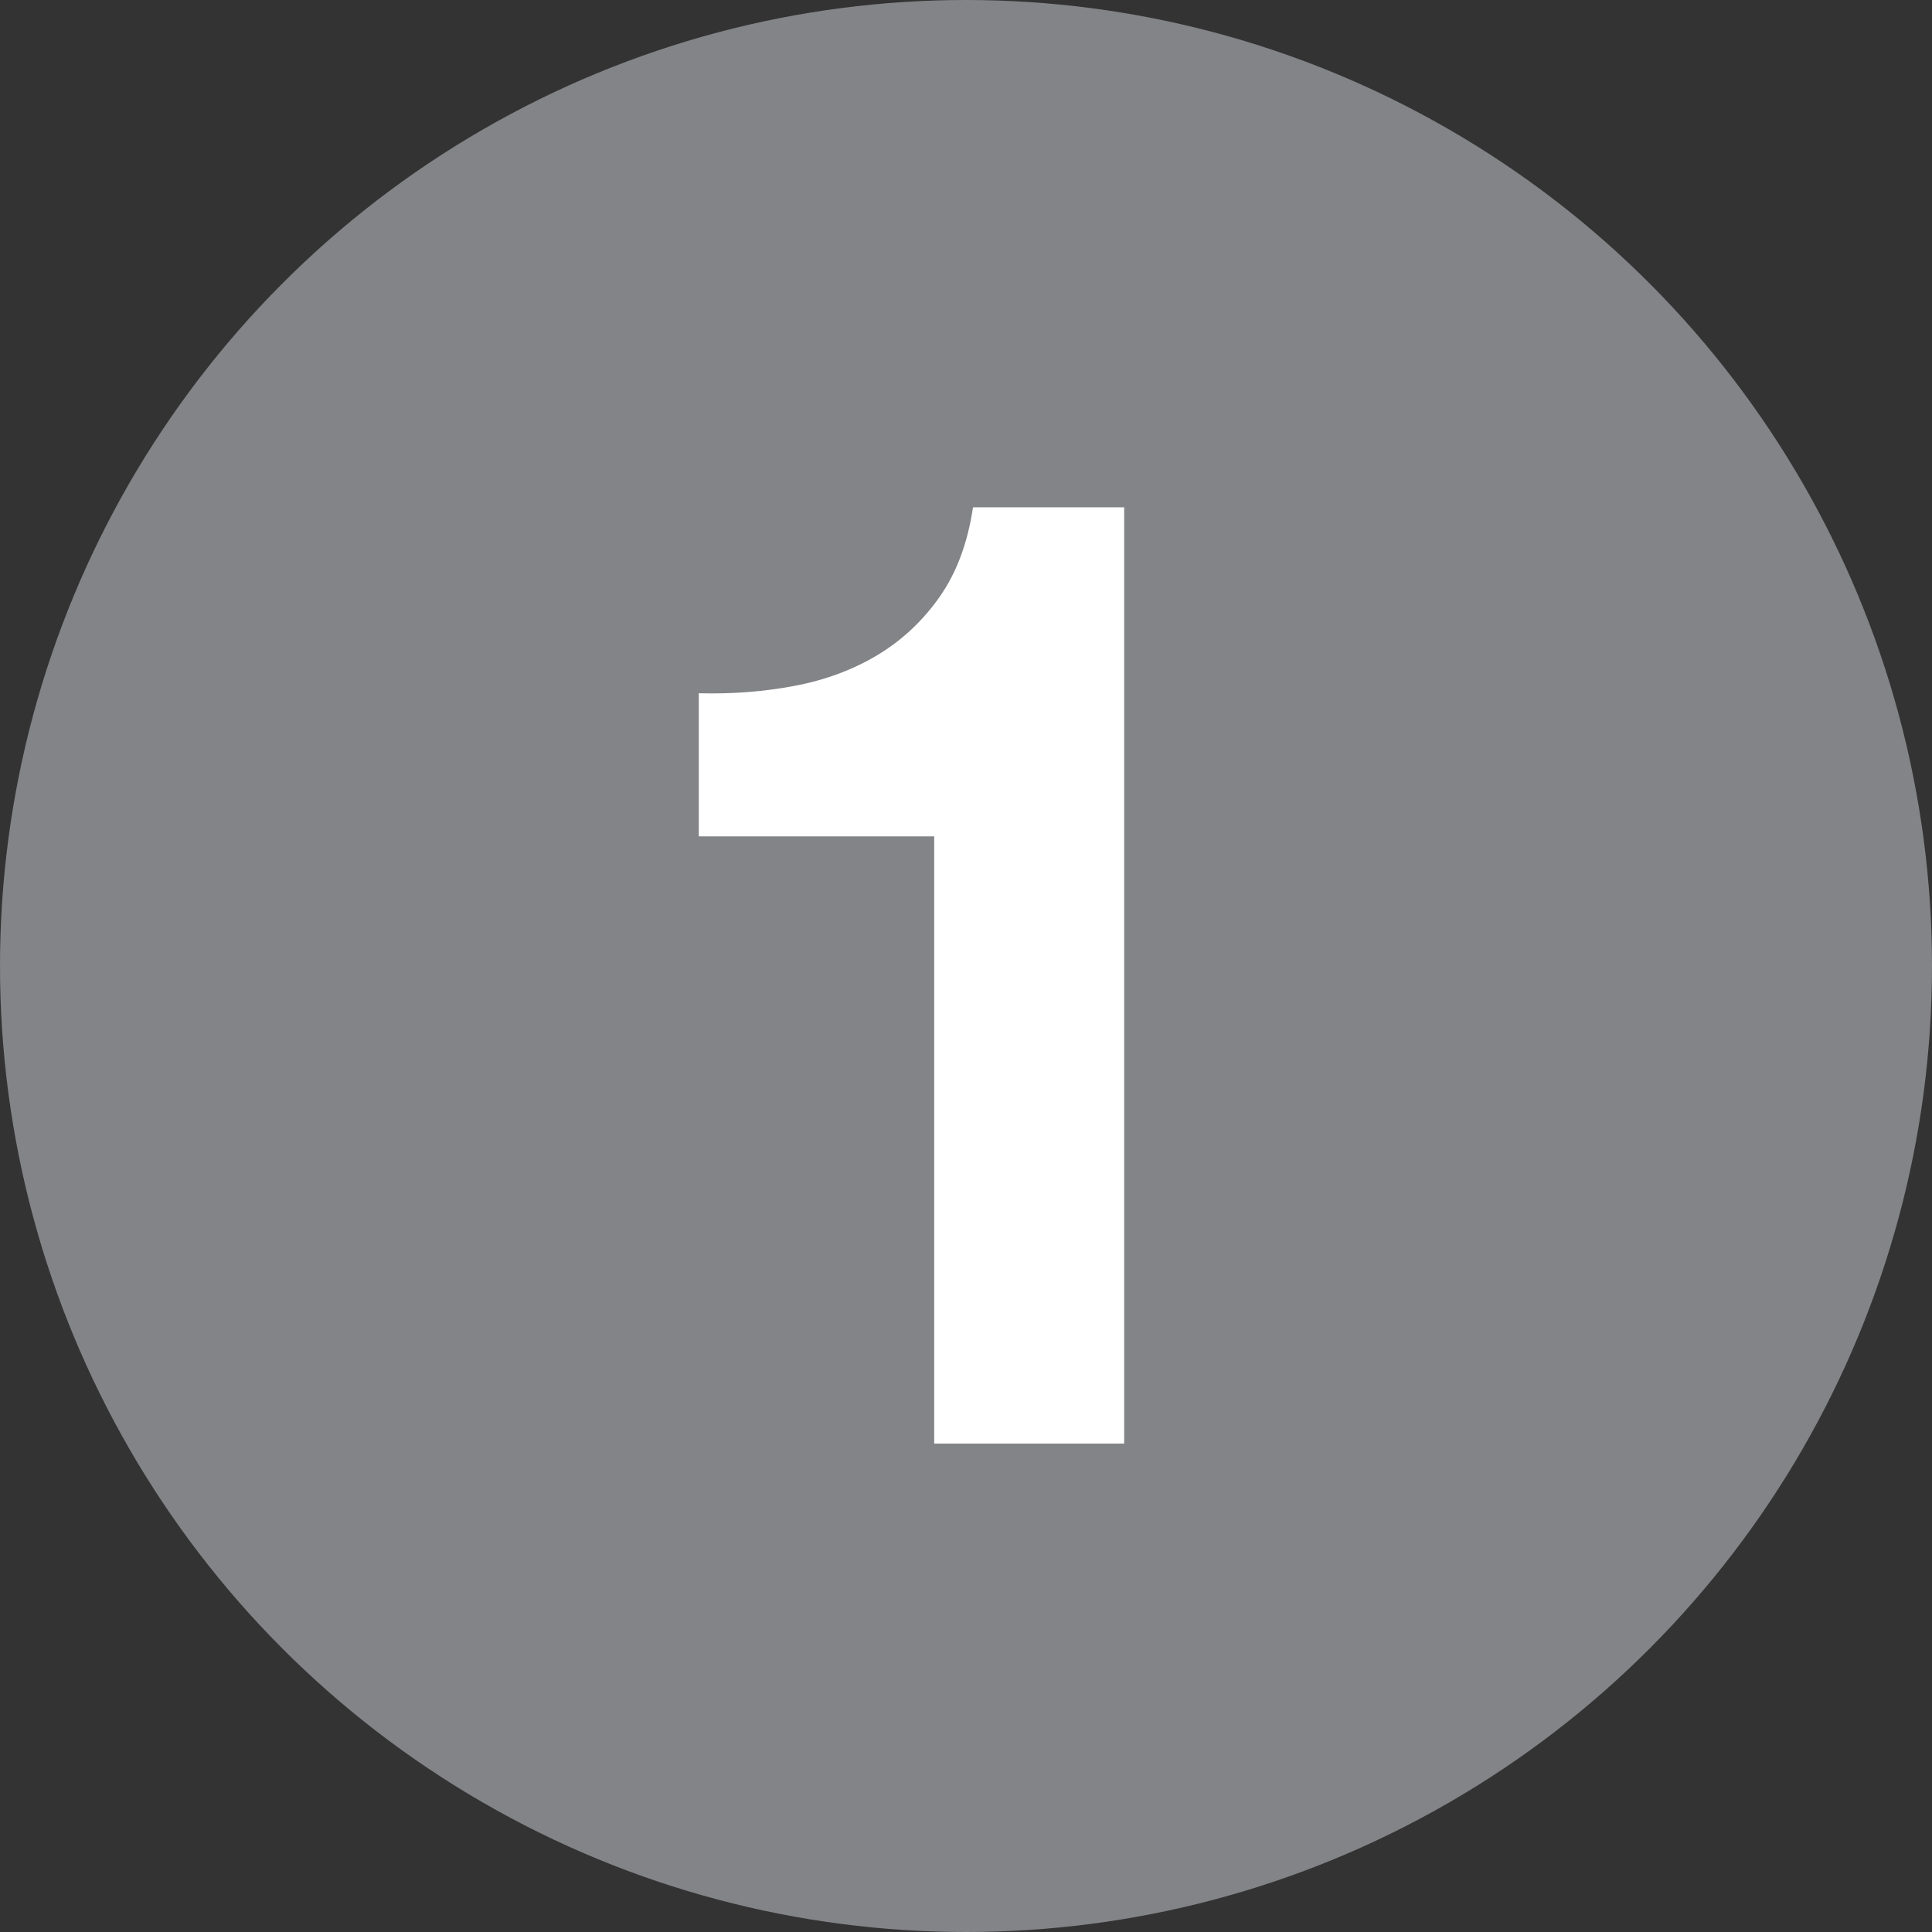 <?xml version="1.0" encoding="UTF-8"?>
<svg id="_レイヤー_2" data-name="レイヤー 2" xmlns="http://www.w3.org/2000/svg" width="70" height="70" viewBox="0 0 70 70">
  <rect x="0" y="0" width="70" height="70" fill="#333333" stroke="none"/>
  <defs>
    <style>
      .cls-1 {
        fill: #838487;
      }

      .cls-1, .cls-2 {
        stroke-width: 0px;
      }

      .cls-2 {
        fill: #fff;
      }
    </style>
  </defs>
  <g id="design">
    <g>
      <circle class="cls-1" cx="35" cy="35" r="35"/>
      <path class="cls-2" d="M33.848,52.305v-22.002h-8.529v-5.185c1.195.032,2.351-.056,3.465-.267,1.115-.21,2.116-.582,3.005-1.115s1.64-1.236,2.254-2.108c.613-.872,1.018-1.954,1.211-3.247h5.477v33.923h-6.882Z"/>
    </g>
  </g>
</svg>